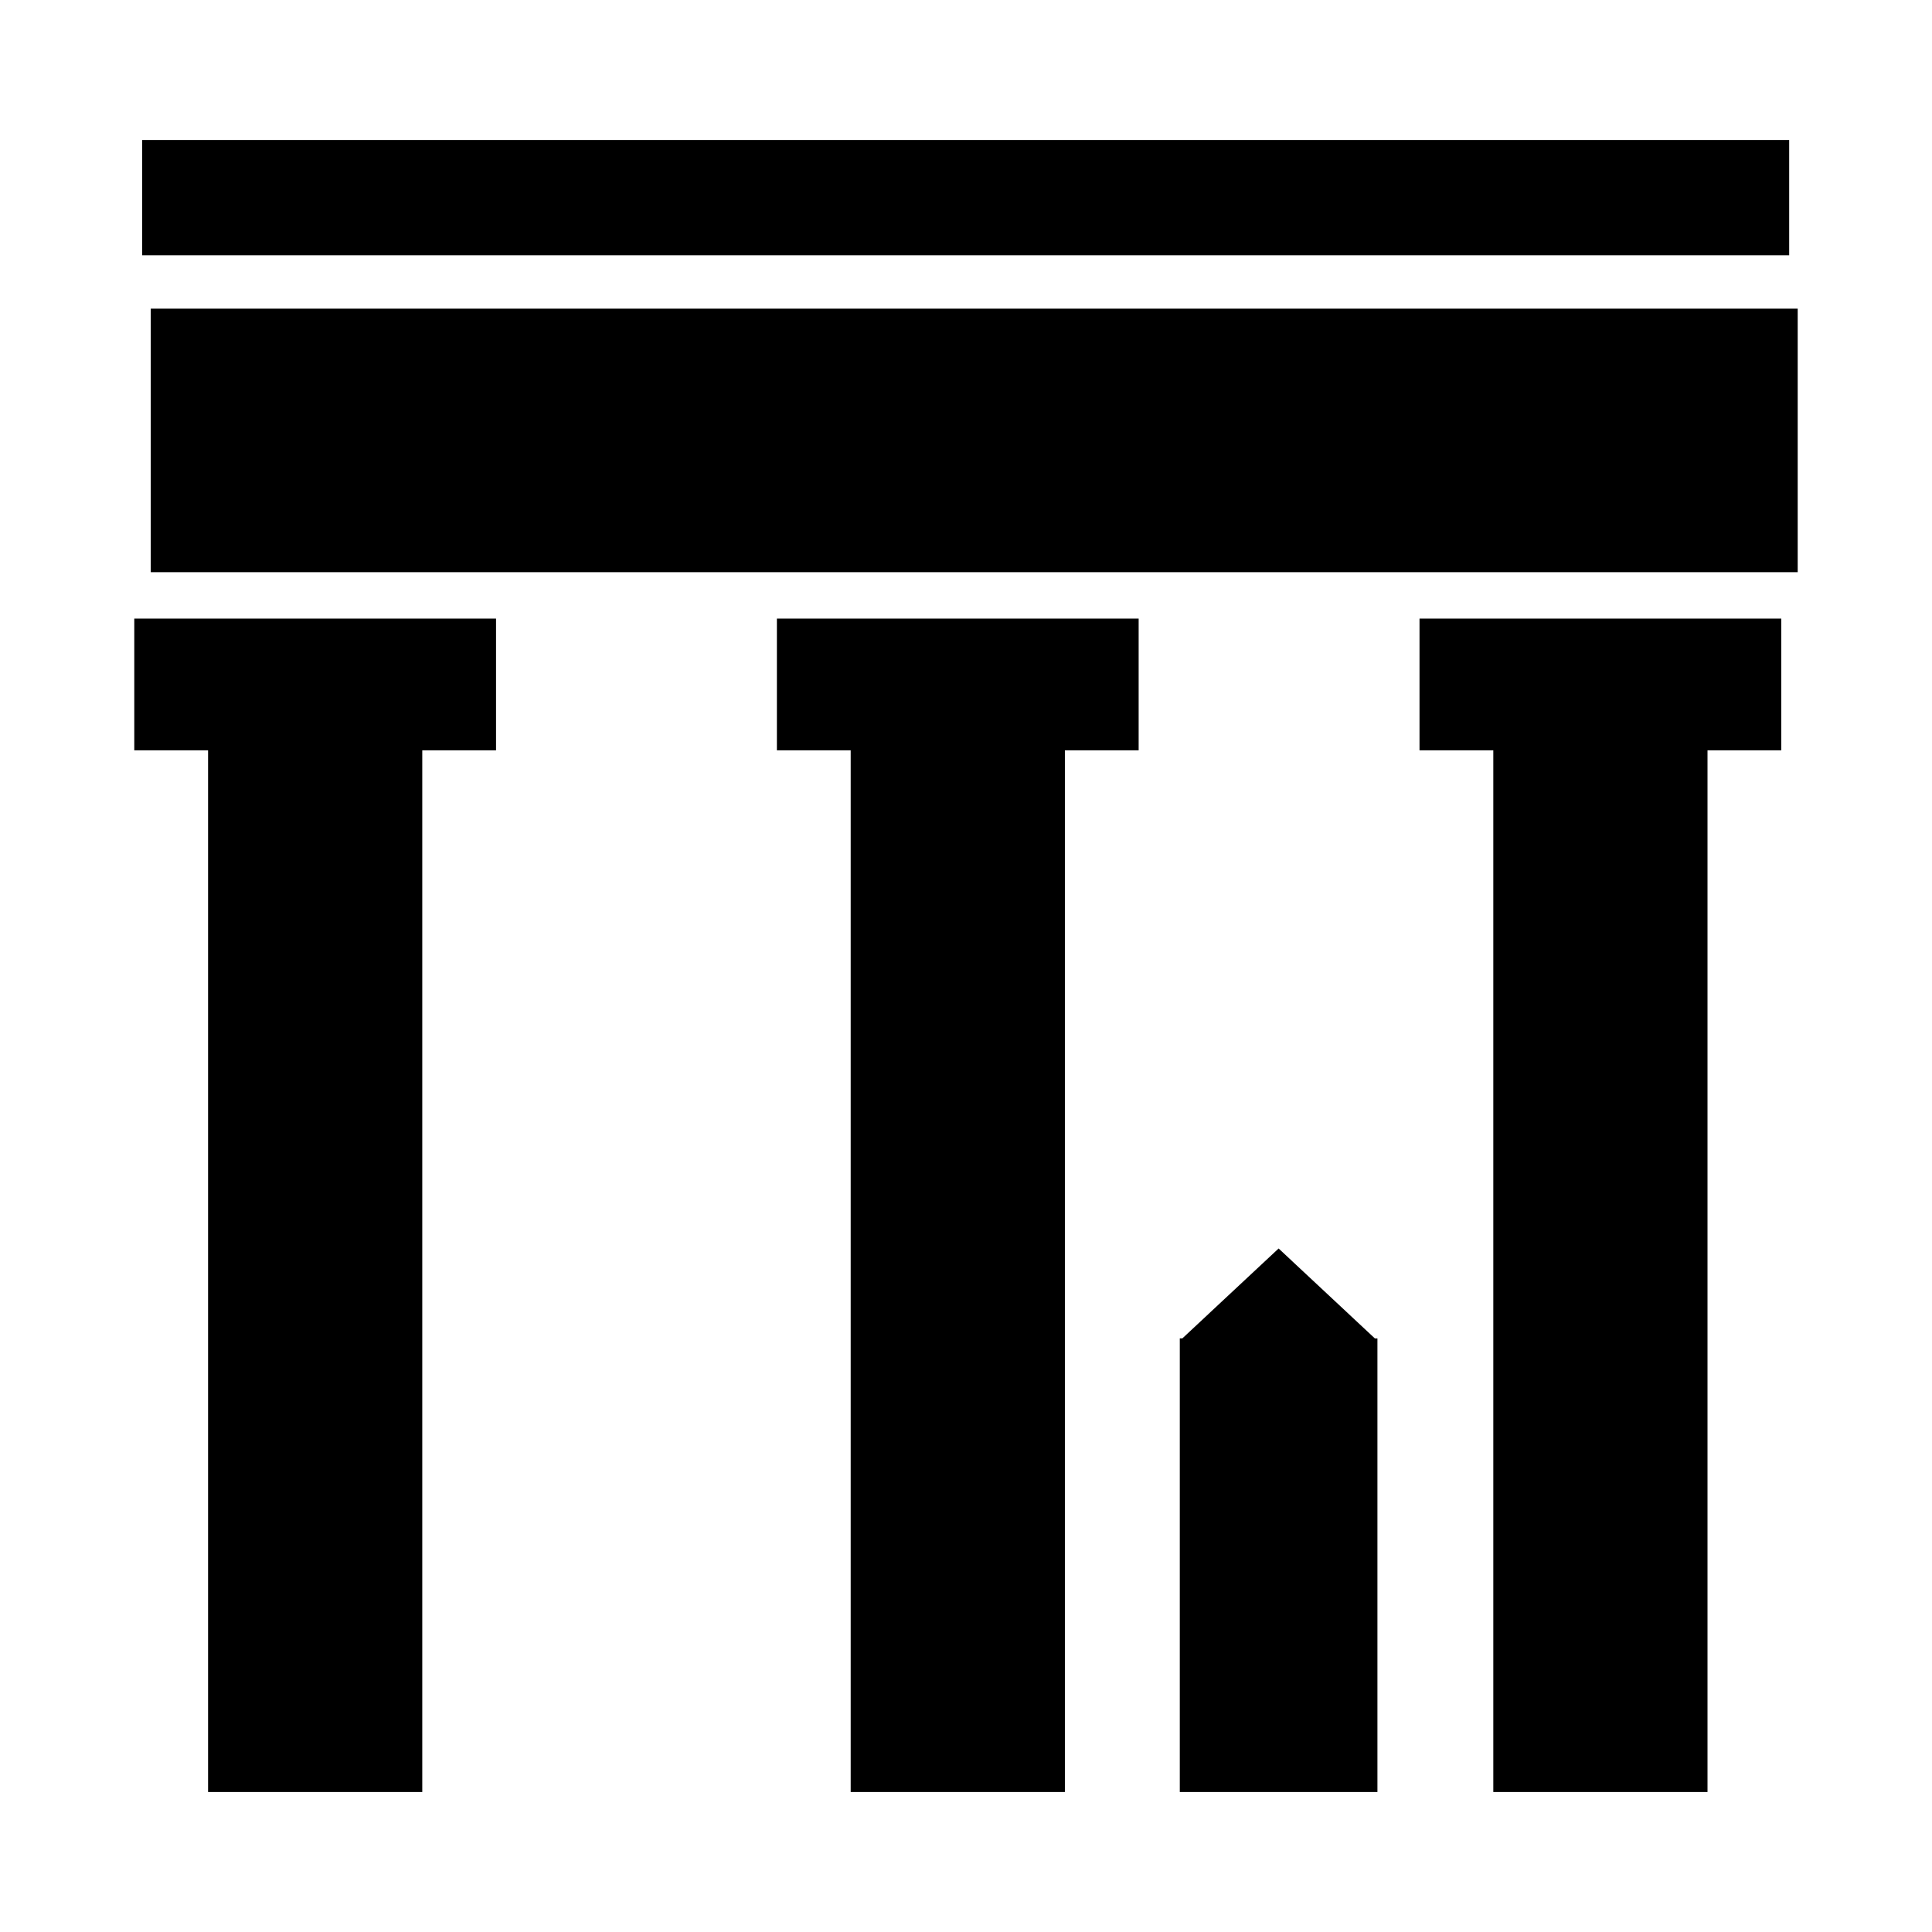<?xml version="1.0" encoding="UTF-8"?>
<!-- Uploaded to: SVG Repo, www.svgrepo.com, Generator: SVG Repo Mixer Tools -->
<svg fill="#000000" width="800px" height="800px" version="1.1" viewBox="144 144 512 512" xmlns="http://www.w3.org/2000/svg">
 <path d="m181.68 181.1v30.555h436.47v-30.555zm2.269 44.703v69.836h436.46v-69.836zm-4.363 82.129v34.918h19.555v276.05h56.766v-276.05h19.547v-34.918zm170.3 0v34.918h19.555v276.05h56.766v-276.05h19.547v-34.918zm170.3 0v34.918h19.555v276.05h56.766v-276.05h19.547v-34.918zm-37.34 166.93-25.516 23.828h-0.672v120.21h52.375v-120.2h-0.672z"/>
</svg>